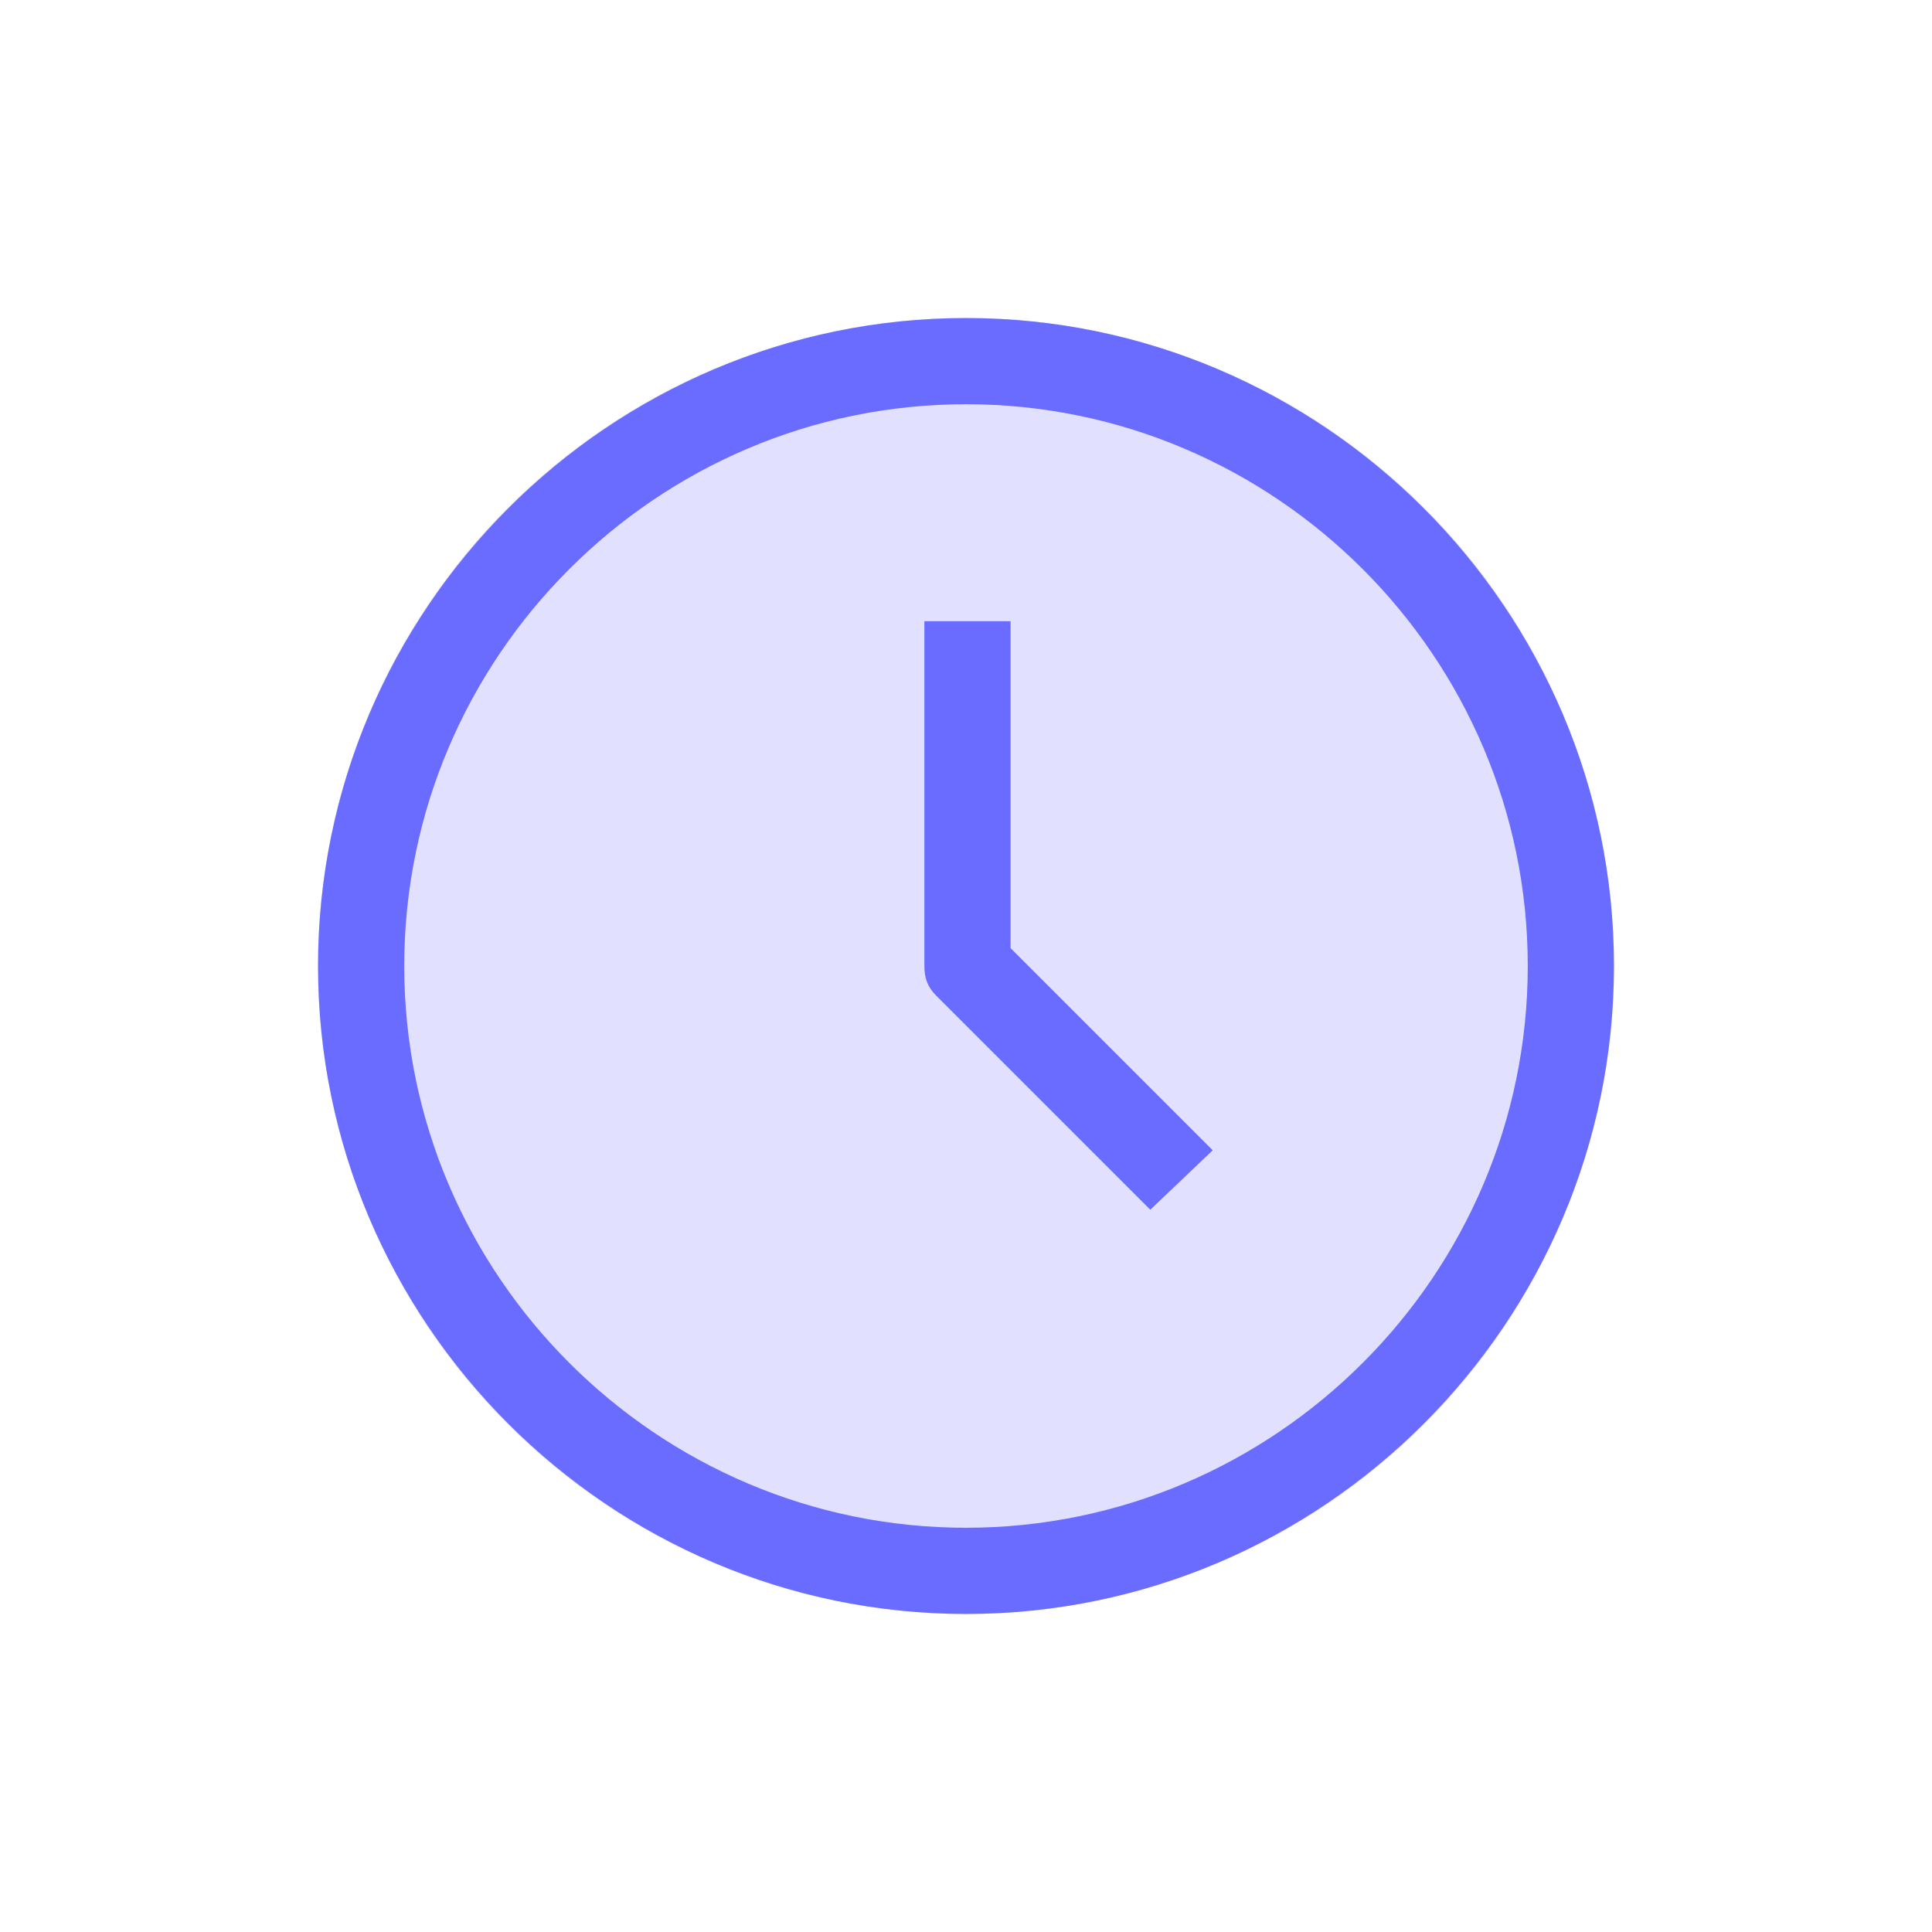 <?xml version="1.0" encoding="utf-8"?>
<!-- Generator: Adobe Illustrator 26.4.1, SVG Export Plug-In . SVG Version: 6.00 Build 0)  -->
<svg version="1.1" id="Слой_1" xmlns="http://www.w3.org/2000/svg" xmlns:xlink="http://www.w3.org/1999/xlink" x="0px" y="0px"
	 viewBox="0 0 65 65" style="enable-background:new 0 0 65 65;" xml:space="preserve">
<style type="text/css">
	.st0{opacity:0.2;fill:#696CFF;}
	.st1{fill:#696CFF;}
</style>
<g>
	<circle class="st0" cx="32.5" cy="32.5" r="21.8"/>
	<g id="Layer_15">
		<path class="st1" d="M32.5,54.3c-12,0-21.8-9.8-21.8-21.8s9.8-21.8,21.8-21.8s21.8,9.8,21.8,21.8S44.5,54.3,32.5,54.3z M32.5,13.6
			c-10.4,0-18.9,8.5-18.9,18.9s8.5,18.9,18.9,18.9s18.9-8.5,18.9-18.9S42.9,13.6,32.5,13.6z"/>
		<path class="st1" d="M38.7,40.7l-7.2-7.2c-0.3-0.3-0.4-0.6-0.4-1V20.9H34v11l6.8,6.8L38.7,40.7z"/>
	</g>
</g>
</svg>
